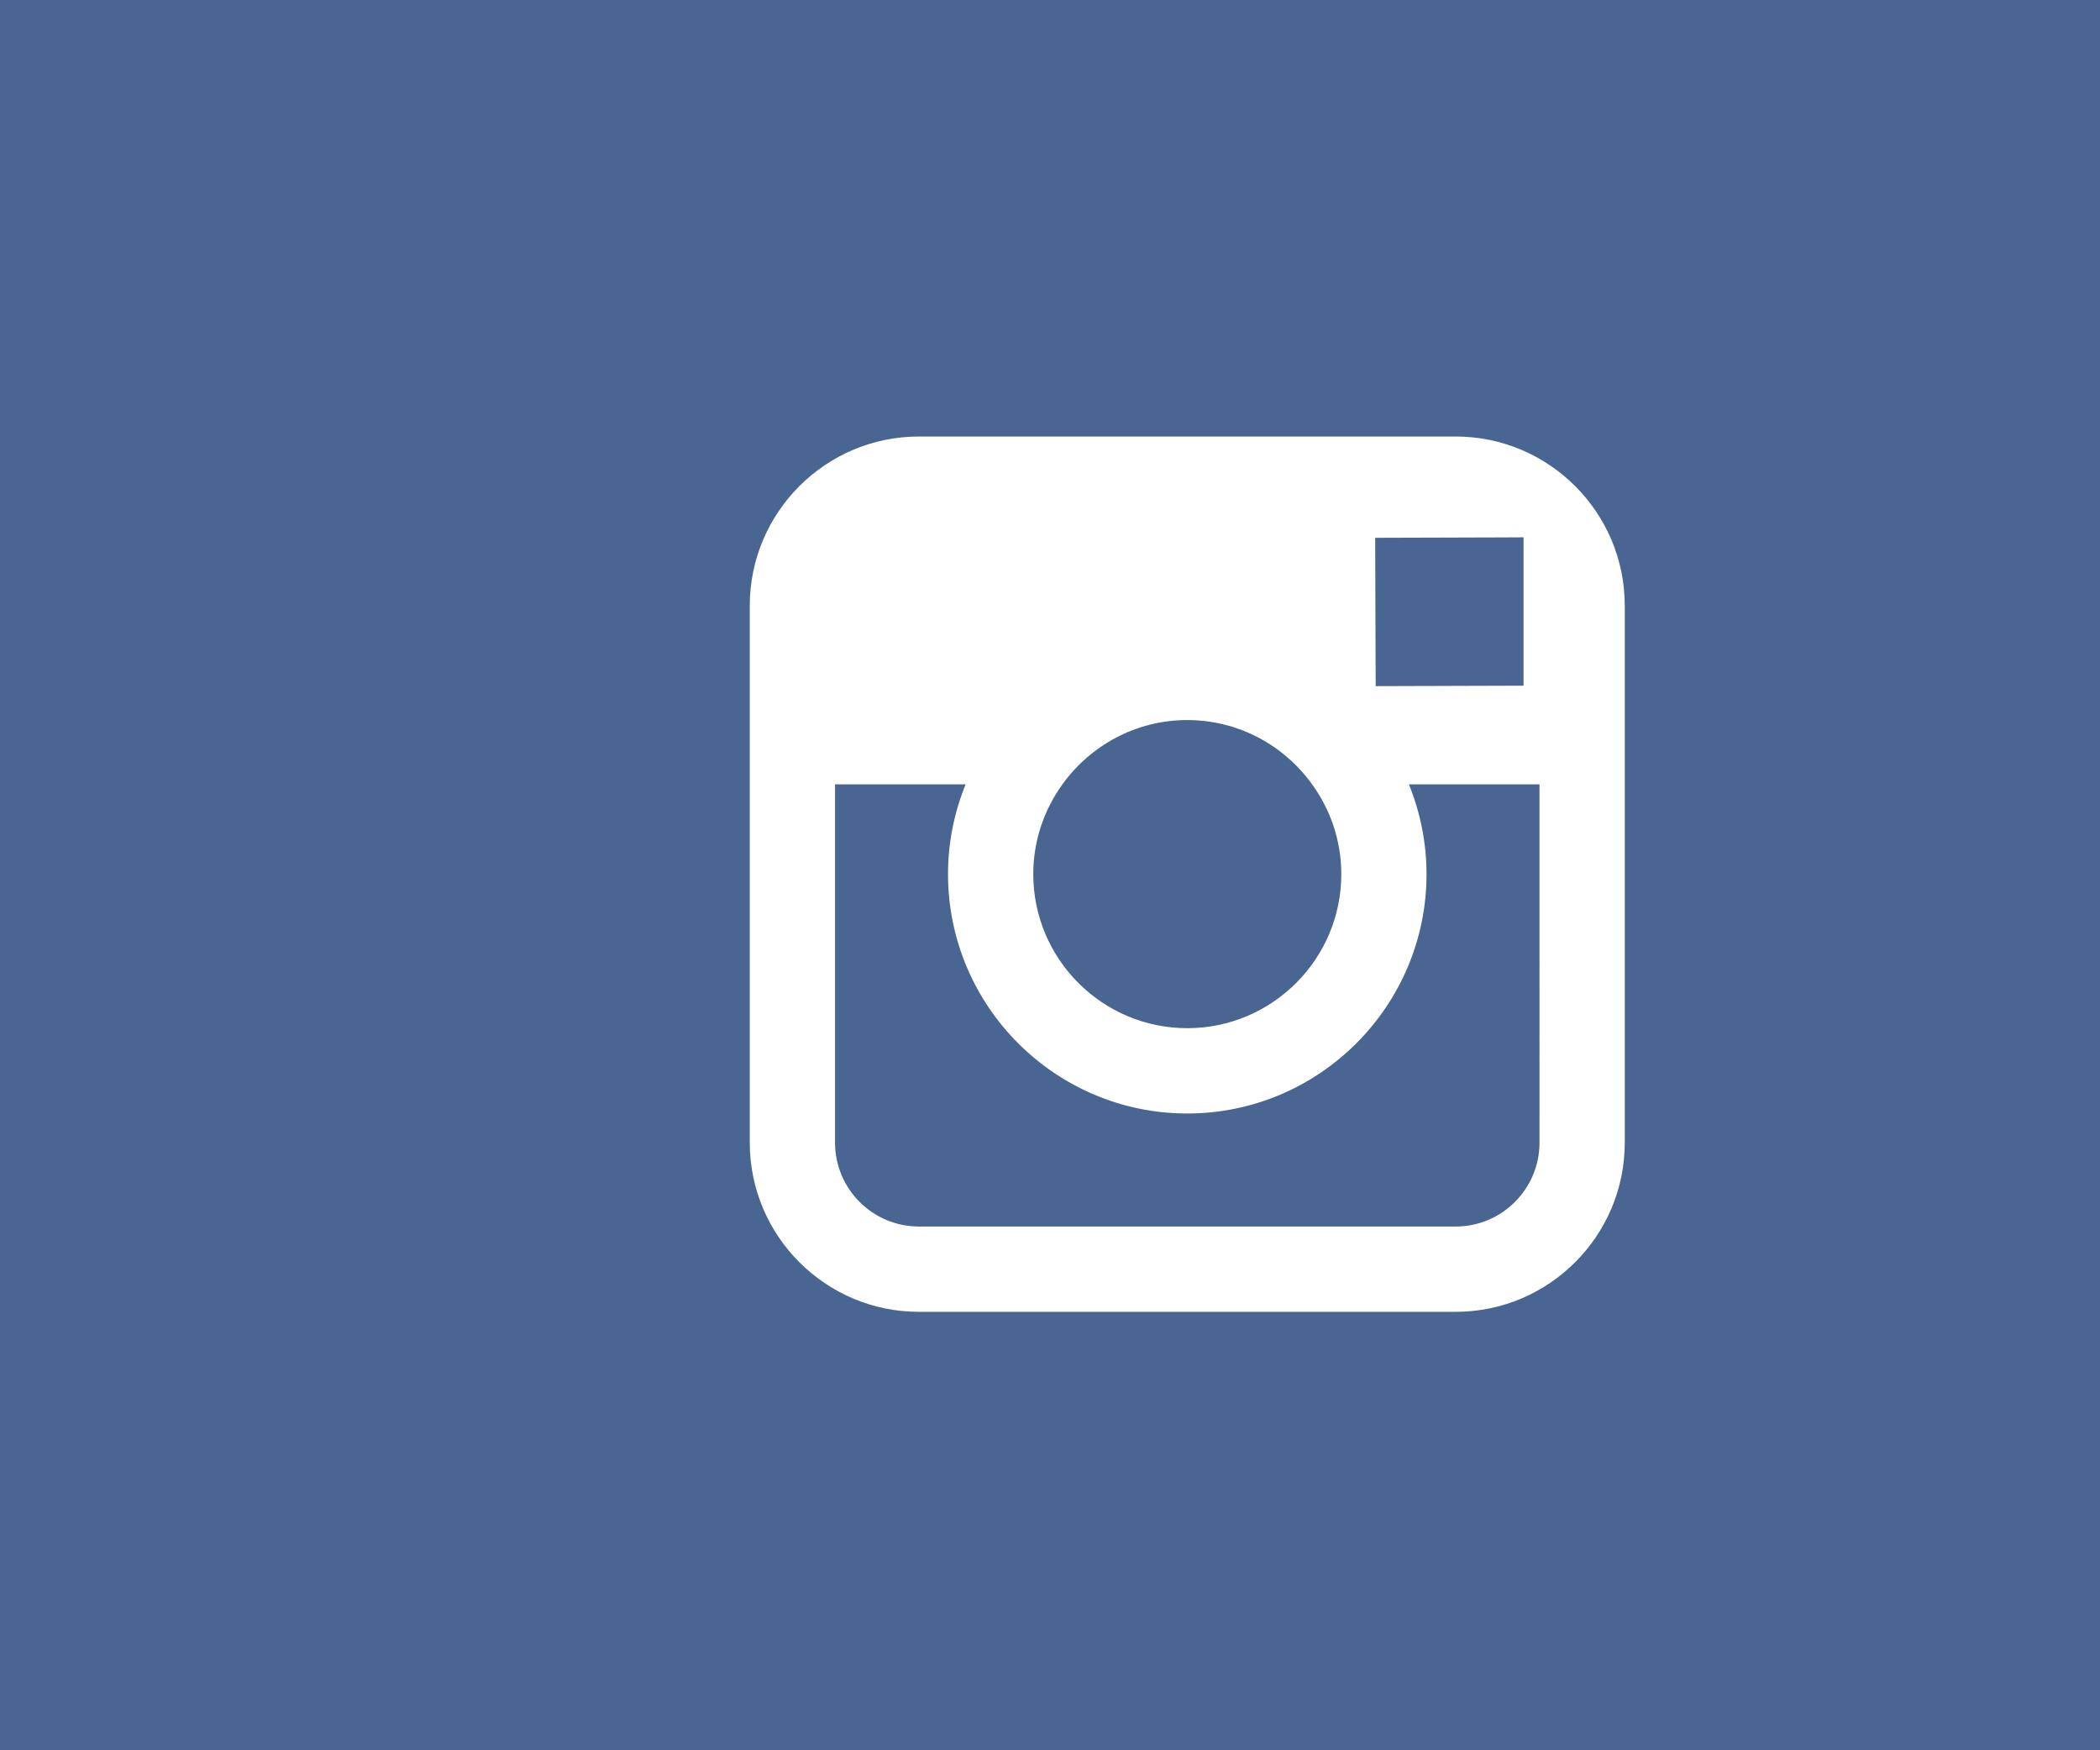 <?xml version="1.0" encoding="utf-8"?>
<!-- Generator: Adobe Illustrator 22.0.1, SVG Export Plug-In . SVG Version: 6.00 Build 0)  -->
<svg version="1.1" id="Instagramm" xmlns="http://www.w3.org/2000/svg" xmlns:xlink="http://www.w3.org/1999/xlink" x="0px" y="0px"
	 viewBox="0 0 60 50" style="enable-background:new 0 0 60 50;" xml:space="preserve">
<style type="text/css">
	.st0{fill:#496592;}
	.st1{fill:#FFFFFF;}
</style>
<g>
	<g id="Hintergrund-Instagramm">
		<rect class="st0" width="60" height="50"/>
	</g>
	<path id="Icon" class="st1" d="M41.59,12.47H26.254c-2.664,0-4.832,2.168-4.832,4.832v5.105v10.236
		c0,2.664,2.168,4.832,4.832,4.832H41.59c2.664,0,4.832-2.168,4.832-4.832V22.406v-5.105C46.422,14.637,44.254,12.47,41.59,12.47z
		 M42.977,15.352l0.553-0.003V15.9v3.688l-4.225,0.013l-0.014-4.238L42.977,15.352z M30.355,22.406
		c0.8-1.11,2.099-1.836,3.567-1.836c1.468,0,2.768,0.726,3.567,1.836c0.523,0.723,0.834,1.608,0.834,2.565
		c0,2.427-1.975,4.401-4.401,4.401c-2.426,0-4.4-1.974-4.4-4.401C29.522,24.014,29.833,23.129,30.355,22.406z M43.986,32.642
		c0,1.321-1.074,2.396-2.396,2.396H26.254c-1.322,0-2.396-1.075-2.396-2.396V22.406h3.732c-0.323,0.792-0.504,1.658-0.504,2.565
		c0,3.769,3.066,6.838,6.836,6.838c3.769,0,6.836-3.069,6.836-6.838c0-0.907-0.182-1.773-0.504-2.565h3.732V32.642z"/>
</g>
</svg>
